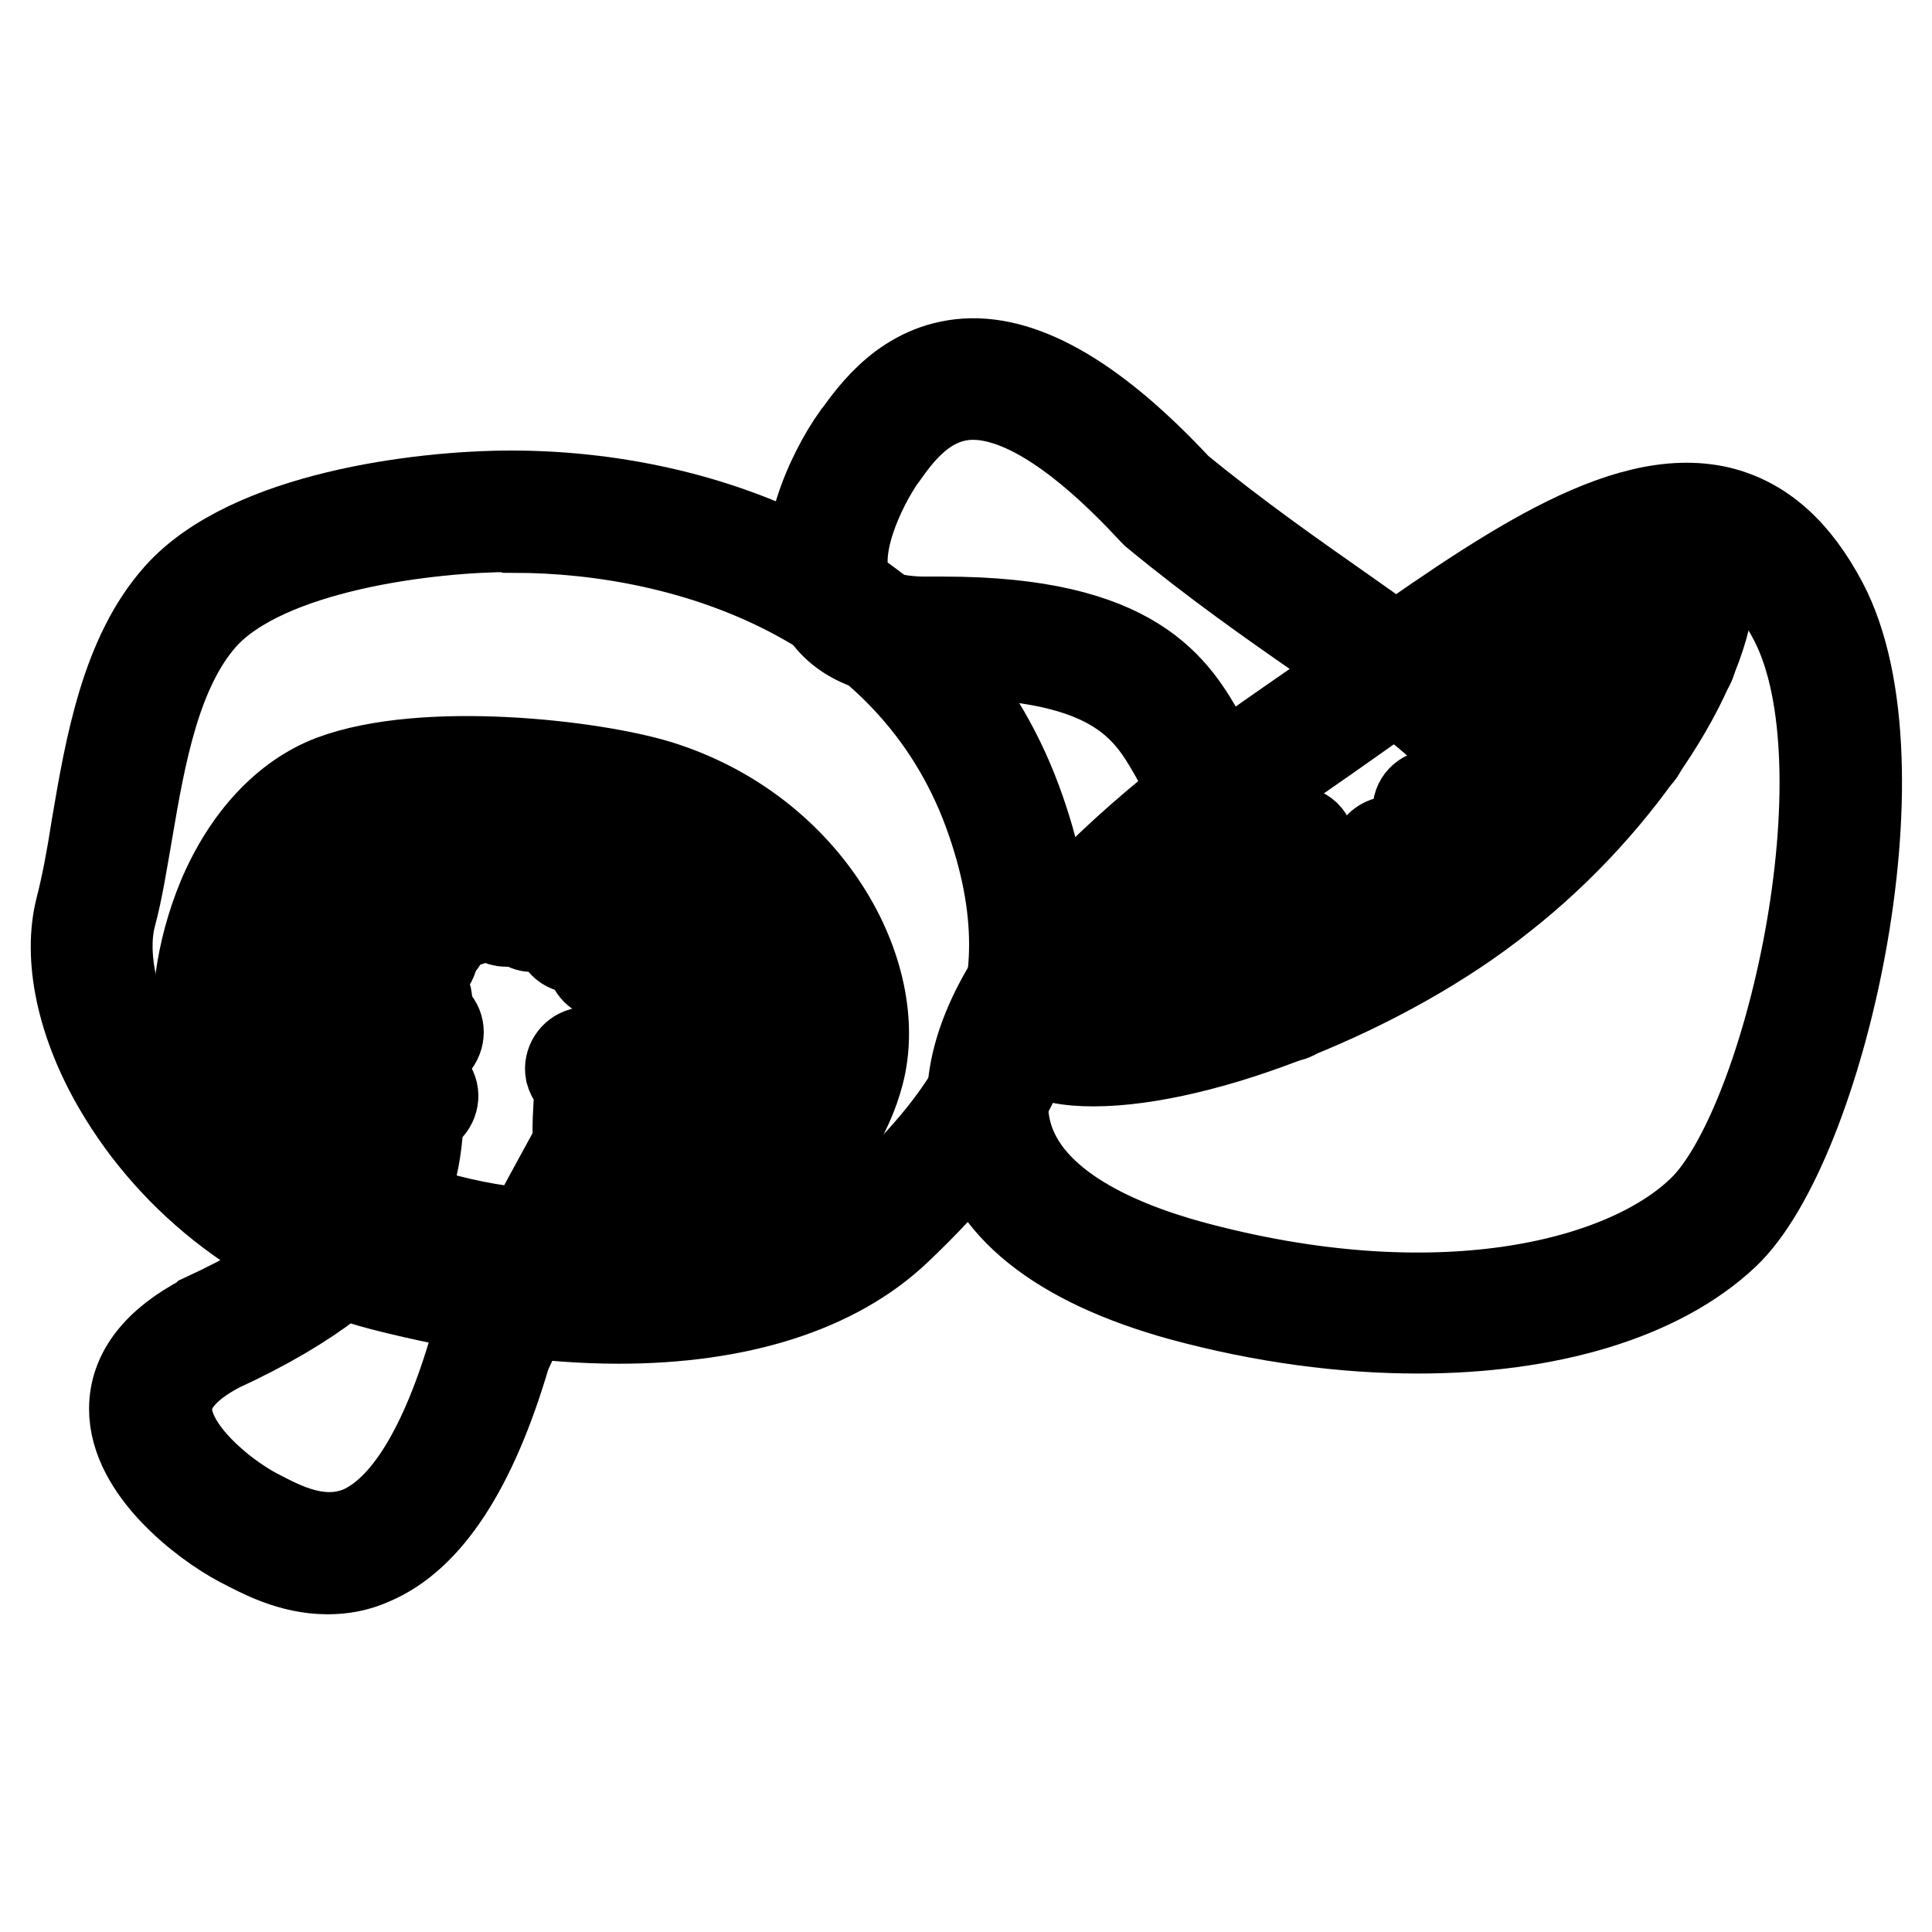 <?xml version="1.0" encoding="utf-8"?>
<!-- Svg Vector Icons : http://www.onlinewebfonts.com/icon -->
<!DOCTYPE svg PUBLIC "-//W3C//DTD SVG 1.1//EN" "http://www.w3.org/Graphics/SVG/1.1/DTD/svg11.dtd">
<svg version="1.1" xmlns="http://www.w3.org/2000/svg" xmlns:xlink="http://www.w3.org/1999/xlink" x="0px" y="0px" viewBox="0 0 256 256" enable-background="new 0 0 256 256" xml:space="preserve">
<g> <path stroke-width="12" fill-opacity="0" stroke="#000000"  d="M67.8,67.7c-10.5,0-33.4,2.3-42.6,12.6c-9.2,10.3-9.5,28.9-12.6,40.5c-3.8,14.3,11.5,40.4,38.4,47.5 c30.8,8.1,54.2,4.6,66.3-7c11.8-11.3,25.5-27,15.4-54.5C122.6,79.3,94.5,67.7,67.8,67.7z"/> <path stroke-width="12" fill-opacity="0" stroke="#000000"  d="M82,174.7c-9.5,0-20.1-1.5-31.4-4.4c-14.6-3.8-27.4-13.5-34.9-26.4c-4.9-8.4-6.7-17.1-5-23.6 c0.8-3.1,1.5-6.9,2.1-10.8c1.8-10.6,3.9-22.7,10.9-30.5c9.4-10.5,32-13.3,44-13.3h0.1c25.1,0,55.9,10.7,66.9,40.5 c10,27-1.7,43.2-15.9,56.7C110.6,170.7,97.7,174.7,82,174.7z M67.7,69.8c-10.5,0-32.5,2.5-40.9,11.9c-6.2,7-8.2,18.4-9.9,28.4 c-0.7,4-1.3,7.9-2.2,11.2c-1.4,5.4,0.3,13.1,4.6,20.5c6.9,11.8,19,21,32.4,24.5c28.7,7.5,52.1,5.2,64.4-6.5s24.4-26.2,14.9-52.2 c-10.2-27.8-39.2-37.7-63-37.7C67.8,69.8,67.8,69.8,67.7,69.8z"/> <path stroke-width="12" fill-opacity="0" stroke="#000000"  d="M157.2,169.6c30.7,8.4,57.6,3.9,69.8-7.7c11.8-11.3,23.5-60.3,12.6-81c-13.3-25.3-37.3-4.3-67.7,16.8 C116.6,135.9,122.7,160.2,157.2,169.6z"/> <path stroke-width="12" fill-opacity="0" stroke="#000000"  d="M187.9,176c-9.9,0-20.5-1.4-31.2-4.3c-16.4-4.5-25.9-12.1-27.6-22.2c-2.5-14.7,11.5-32.7,41.7-53.5 c3.2-2.2,6.3-4.4,9.3-6.5c18.8-13.3,34.9-24.7,47.7-21.7c5.7,1.4,10.1,5.4,13.7,12.2c11.2,21.3-0.4,71.6-13,83.5 C219.8,171.7,205,176,187.9,176L187.9,176z M223.3,71.5c-10.6,0-24.7,10-40.9,21.4c-3,2.1-6.2,4.4-9.4,6.6 c-35.8,24.7-41.5,40.5-39.9,49.4c1.8,10.5,14.4,16,24.6,18.8c32.4,8.8,57.4,2.8,67.8-7.2c11.5-10.9,22.5-58.9,12.2-78.5 c-3-5.7-6.6-9-11-10.1C225.6,71.6,224.5,71.5,223.3,71.5L223.3,71.5z"/> <path stroke-width="12" fill-opacity="0" stroke="#000000"  d="M144.9,140.6c-1.6,0-3.1-0.1-4.5-0.4c-3.5-0.7-6-2.1-7.4-4.5c-0.6-1-0.3-2.3,0.7-2.9c1-0.6,2.3-0.3,2.9,0.7 c0.7,1.2,2.3,2.1,4.5,2.5c12.1,2.3,38.9-7.7,55.2-20.5c16.7-13.1,26.5-30.7,26.1-39.5c-0.1-2.2-0.8-3.7-2.2-4.6 c-1-0.6-1.3-1.9-0.6-2.9c0.6-1,1.9-1.3,2.9-0.6c1.8,1.1,3.9,3.4,4.1,7.9c0.6,11.5-11.6,30.4-27.7,43 C183.4,131.2,159.3,140.6,144.9,140.6L144.9,140.6z"/> <path stroke-width="12" fill-opacity="0" stroke="#000000"  d="M170.5,134.7c-0.3,0-0.6-0.1-0.8-0.2c-1.1-0.4-1.5-1.7-1.1-2.8c2.6-5.9,1.3-12.7,1.3-12.7 c-0.2-1.1,0.5-2.2,1.6-2.5c1.1-0.2,2.2,0.5,2.5,1.6c0.1,0.3,1.5,8.1-1.5,15.2C172,134.2,171.3,134.7,170.5,134.7z M185.8,123.7 c-5.5,0-9.2-5-9.3-5.2c-0.7-0.9-0.4-2.2,0.5-2.9c0.9-0.7,2.2-0.4,2.9,0.5c0.1,0.1,3.1,4.2,7,3.4c1.1-0.2,2.2,0.5,2.5,1.6 c0.2,1.1-0.5,2.2-1.6,2.5C187,123.6,186.4,123.7,185.8,123.7z M198.4,117.9c-0.4,0-0.8-0.1-1.2-0.4c-3.5-2.4-10.2-2.1-12.5-1.8 c-1.1,0.2-2.2-0.6-2.4-1.8s0.6-2.2,1.8-2.4c0.4-0.1,9.8-1.3,15.4,2.4c0.9,0.6,1.2,2,0.6,2.9C199.7,117.6,199.1,117.9,198.4,117.9z  M204,111.7c-0.4,0-0.8-0.1-1.2-0.4c-3.6-2.4-10.2-2.1-12.5-1.8c-1.1,0.2-2.2-0.6-2.4-1.8s0.6-2.2,1.8-2.4 c0.4-0.1,9.8-1.3,15.4,2.4c0.9,0.6,1.2,2,0.6,2.9C205.3,111.3,204.7,111.7,204,111.7z M202.1,104c-5.1,0-8.1-1.6-8.3-1.7 c-1-0.6-1.4-1.8-0.8-2.8c0.6-1,1.8-1.4,2.8-0.8c0.3,0.2,7.2,3.7,18.8-2.1c1-0.5,2.3-0.1,2.8,0.9c0.5,1,0.1,2.3-0.9,2.8 C210.8,103.2,205.9,104,202.1,104z"/> <path stroke-width="12" fill-opacity="0" stroke="#000000"  d="M159.8,137.1c-1,0-1.8-0.7-2-1.7c-2.1-10.4,11.6-24.1,12.2-24.7c0.8-0.8,2.1-0.8,3,0c0.8,0.8,0.8,2.1,0,3 c-3.5,3.5-12.4,14.1-11,20.9c0.2,1.1-0.5,2.2-1.6,2.5C160.1,137.1,160,137.1,159.8,137.1L159.8,137.1z M192.1,96.3 c-0.9,0-1.8-0.6-2-1.6c-0.3-1.1,0.4-2.3,1.6-2.5c0.2-0.1,23.1-5.4,29.9-7.2c1.1-0.3,2.3,0.4,2.5,1.5s-0.4,2.3-1.5,2.5 c-6.9,1.8-29.8,7.2-30,7.2C192.4,96.3,192.3,96.3,192.1,96.3L192.1,96.3z M140.4,139.7c-0.3,0-0.7-0.1-1-0.3 c-1-0.5-1.4-1.8-0.9-2.8c4.3-8,7.6-10.5,10.8-13c3.6-2.8,7.1-5.4,12.2-17.7c0.4-1.1,1.7-1.6,2.7-1.1c1.1,0.4,1.6,1.7,1.1,2.7 c-5.5,13.3-9.6,16.4-13.5,19.4c-3,2.3-5.8,4.4-9.6,11.6C141.9,139.3,141.2,139.7,140.4,139.7z"/> <path stroke-width="12" fill-opacity="0" stroke="#000000"  d="M188.6,93.5c-0.8,0-1.5-0.4-1.9-1.1c-0.5-1-0.1-2.3,0.9-2.8c1.1-0.6,27.6-14.3,36.4-14.9 c1.1-0.1,2.1,0.8,2.2,2s-0.8,2.1-2,2.2c-6.6,0.4-27.4,10.6-34.8,14.4C189.3,93.4,188.9,93.5,188.6,93.5z M74.5,167.7 c-18.8,0-44.3-9.7-47.8-27.7c-1.2-6.2-0.1-14,2.8-21c3.3-7.8,8.5-13.3,14.5-15.6c12.2-4.6,34.6-2,43.3,0.7 c19.8,6.2,29.9,25.1,26.5,38.1c-2.9,11.2-14.7,23.4-34.6,25.3C77.7,167.7,76.1,167.7,74.5,167.7z M61.9,105.1 c-6.1,0-12,0.6-16.4,2.3c-10.5,4-16.9,20.8-14.7,31.9c3.3,17,31.1,25.8,48,24.2c17.9-1.8,28.5-12.4,31-22.2 c2.6-9.9-5.2-27.3-23.7-33.1C81.2,106.6,71.4,105.1,61.9,105.1L61.9,105.1z"/> <path stroke-width="12" fill-opacity="0" stroke="#000000"  d="M102.7,155c-0.2,0-0.4,0-0.5-0.1c-3.5-0.9-7.6-4.7-11.6-8.4c-2.9-2.7-6.2-5.7-8-6.3 c-1.1-0.3-1.8-1.5-1.4-2.6c0.3-1.1,1.5-1.8,2.6-1.4c2.7,0.8,5.9,3.8,9.6,7.2c3.5,3.2,7.4,6.8,9.8,7.4c1.1,0.3,1.8,1.4,1.5,2.6 C104.5,154.3,103.7,155,102.7,155L102.7,155z M109.7,143.8c-0.1,0-0.2,0-0.3,0c-10.2-1.3-24.7-8-26.8-12.4c-0.5-1.1,0-2.3,1-2.8 c1.1-0.5,2.3,0,2.8,1c1,2.1,13.1,8.6,23.5,10c1.1,0.1,2,1.2,1.8,2.3C111.7,143,110.8,143.8,109.7,143.8z"/> <path stroke-width="12" fill-opacity="0" stroke="#000000"  d="M110.4,134.7c-0.1,0-0.2,0-0.3,0c-3.9-0.5-7.5-1.2-10.7-1.9c-5.9-1.2-10.5-2.1-13.4-1 c-1.1,0.4-2.3-0.2-2.7-1.3c-0.4-1.1,0.2-2.3,1.3-2.7c4-1.5,9.2-0.4,15.7,0.9c3.1,0.6,6.7,1.3,10.4,1.8c1.1,0.1,2,1.2,1.8,2.3 C112.3,133.9,111.5,134.7,110.4,134.7z"/> <path stroke-width="12" fill-opacity="0" stroke="#000000"  d="M80.4,129.1c-1,0-1.8-0.7-2-1.7c-0.3-1.1,0.5-2.2,1.6-2.5c1.9-0.4,3.9-0.6,6.1-0.9c5.9-0.7,12-1.4,15.9-5.5 c0.8-0.8,2.1-0.9,3-0.1s0.9,2.1,0.1,3c-4.9,5.2-12.1,6-18.4,6.8c-2.1,0.3-4,0.5-5.7,0.8C80.7,129.1,80.5,129.1,80.4,129.1z"/> <path stroke-width="12" fill-opacity="0" stroke="#000000"  d="M80.4,127.7c-0.3,0-0.5-0.1-0.7-0.1c-1.1-0.4-1.6-1.6-1.2-2.7c2.4-6.5,7.3-8.1,11.6-9.6 c2.1-0.7,4.1-1.4,5.9-2.6c1-0.6,2.3-0.3,2.9,0.6c0.6,1,0.3,2.3-0.6,2.9c-2.3,1.4-4.6,2.2-6.8,3c-4.1,1.4-7.4,2.5-9.1,7.1 C82,127.2,81.2,127.7,80.4,127.7z"/> <path stroke-width="12" fill-opacity="0" stroke="#000000"  d="M76.2,125.6c-0.6,0-1.1-0.2-1.5-0.6c-0.8-0.8-0.8-2.1,0.1-3c2.8-2.8,3.7-5.5,4.8-9c0.6-1.9,1.3-4.1,2.4-6.4 c0.5-1,1.7-1.5,2.8-1c1,0.5,1.5,1.7,1,2.8c-1,2.1-1.6,4-2.2,5.9c-1.2,3.7-2.3,7.3-5.9,10.8C77.3,125.4,76.7,125.6,76.2,125.6z  M70.6,122.8c-0.4,0-0.8-0.1-1.2-0.4c-0.9-0.7-1.2-2-0.5-2.9c2.3-3.3,3.1-7.3,3.9-11.1c0.2-1,0.4-2,0.6-2.9 c0.3-1.1,1.4-1.8,2.5-1.5c1.1,0.3,1.8,1.4,1.5,2.5c-0.2,0.9-0.4,1.8-0.6,2.8c-0.8,4-1.8,8.6-4.6,12.6 C71.9,122.5,71.3,122.8,70.6,122.8z"/> <path stroke-width="12" fill-opacity="0" stroke="#000000"  d="M67.1,122.1c-0.9,0-1.6-0.5-2-1.4c-1.2-3.3-1.4-7.1-0.8-16.2c0.1-1.1,1.1-2,2.2-2c1.1,0.1,2,1.1,2,2.2 c-0.6,9.3-0.3,12.2,0.6,14.5c0.4,1.1-0.2,2.3-1.3,2.7C67.6,122.1,67.4,122.1,67.1,122.1z M61.5,122.1c-0.5,0-1-0.2-1.4-0.6 c-3.8-3.7-6.4-11.2-6.9-16.7c-0.1-1.1,0.7-2.2,1.9-2.3c1.1-0.1,2.2,0.7,2.3,1.9c0.5,5.3,3,11.5,5.7,14c0.8,0.8,0.9,2.1,0.1,3 C62.6,121.9,62.1,122.1,61.5,122.1z M44.1,158.5c-0.3,0-0.7-0.1-1-0.3c-1-0.6-1.4-1.8-0.8-2.8c2.2-3.9,4.4-5.6,6.7-7.4 c1.5-1.1,3-2.3,4.7-4.2c0.8-0.9,2.1-0.9,3-0.1c0.9,0.8,0.9,2.1,0.1,3c-2,2.2-3.7,3.5-5.3,4.7c-2.1,1.6-3.8,2.9-5.6,6.1 C45.5,158.1,44.8,158.5,44.1,158.5z M84.6,164.7c-0.4,0-0.7-0.1-1-0.3c-7.7-4.4-7.2-13.1-6.9-18.3c0.1-0.8,0.1-1.9,0.1-2.6 c-0.6-0.3-1-0.8-1.2-1.5c-0.2-1.1,0.5-2.2,1.6-2.5c0.9-0.2,1.9,0,2.5,0.6c1.4,1.2,1.3,3.2,1.1,6.2c-0.3,4.8-0.7,11.3,4.8,14.4 c1,0.6,1.3,1.8,0.8,2.8C86,164.4,85.3,164.7,84.6,164.7L84.6,164.7z"/> <path stroke-width="12" fill-opacity="0" stroke="#000000"  d="M96.5,159.9c-0.4,0-0.7-0.1-1-0.3c-6.5-3.7-9.2-8.9-11-12.4c-0.5-1-1.2-2.4-1.6-2.7 c-1.1,0.2-2.1-0.6-2.3-1.6c-0.2-1.1,0.5-2.2,1.6-2.5c3.2-0.7,4.7,2.2,6.1,4.9c1.6,3.2,3.9,7.6,9.3,10.7c1,0.6,1.3,1.8,0.8,2.8 C97.9,159.5,97.2,159.9,96.5,159.9L96.5,159.9z M32.2,148c-1,0-1.8-0.7-2-1.7c-0.2-1.1,0.5-2.2,1.6-2.5c0.9-0.2,2-0.3,3.3-0.3 c4.8-0.3,12-0.6,19.4-8.2c0.8-0.8,2.1-0.8,3,0c0.8,0.8,0.8,2.1,0,3c-8.6,8.8-17.1,9.2-22.2,9.4c-1.1,0.1-2,0.1-2.6,0.2 C32.5,148,32.4,148,32.2,148z"/> <path stroke-width="12" fill-opacity="0" stroke="#000000"  d="M29.4,138.9c-0.7,0-1.3-0.3-1.7-0.9c-0.6-0.9-0.4-2.3,0.5-2.9c5.7-3.9,10.4-3.3,14.5-2.8 c3.6,0.4,6.8,0.8,10.8-1.5c1-0.6,2.3-0.2,2.8,0.8c0.6,1,0.2,2.3-0.8,2.8c-5.2,3-9.5,2.4-13.3,2c-3.9-0.5-7.2-0.9-11.6,2.1 C30.2,138.8,29.8,138.9,29.4,138.9L29.4,138.9z M53.8,128.5c-2.9,0-5.6-0.7-8.3-1.3c-4.6-1.1-8.9-2.2-13.7,0.3 c-1,0.5-2.3,0.1-2.8-0.9c-0.5-1-0.1-2.3,0.9-2.8c6.1-3.2,11.7-1.9,16.6-0.7c3,0.7,5.8,1.4,8.6,1.1c1.1-0.1,2.2,0.7,2.3,1.9 c0.1,1.1-0.7,2.2-1.9,2.3C54.9,128.5,54.3,128.5,53.8,128.5z"/> <path stroke-width="12" fill-opacity="0" stroke="#000000"  d="M56.7,125.6c-0.5,0-1-0.2-1.4-0.6c-8.2-7.9-19.5-8.5-19.6-8.5c-1.1-0.1-2-1-2-2.2c0.1-1.1,1-2,2.2-2 c0.5,0,12.9,0.6,22.3,9.7c0.8,0.8,0.9,2.1,0.1,3C57.8,125.4,57.2,125.6,56.7,125.6z"/> <path stroke-width="12" fill-opacity="0" stroke="#000000"  d="M186.9,118c-4.6,2.8-7.5,6.9-14.4,5.5c-6.9-1.3-7.1-14-12.4-20.4c-5.3-6.4-5.3-19.5-38-18.7 c-20-0.5-11.5-19.1-7-25.3c4-5.7,14.1-20.3,39.3,7.1C186.8,92.8,215.4,100.7,186.9,118z"/> <path stroke-width="12" fill-opacity="0" stroke="#000000"  d="M175.1,125.9c-0.9,0-1.9-0.1-3-0.3c-5.3-1-7.3-6.6-9.2-12c-1.2-3.3-2.4-6.8-4.3-9.1c-1.1-1.3-2-2.8-2.8-4.4 c-3.6-6.3-8.1-14.2-33.5-13.5h-0.1c-6.9-0.2-11.4-2.4-13.5-6.6c-3.5-7.1,1.6-17.5,4.8-22l0.1-0.1c2.3-3.2,6.6-9.2,14.4-9.7 c7.9-0.5,17.3,5.1,28,16.6c7.8,6.4,15.4,11.7,22.1,16.4c13.8,9.7,22.9,16.1,22.7,23.9c-0.2,4.9-4.2,9.6-12.7,14.7 c-1,0.6-1.9,1.3-2.8,2C182.5,123.7,179.6,125.9,175.1,125.9L175.1,125.9z M125,82.4c25.5,0,30.6,9,34.4,15.7 c0.8,1.4,1.6,2.7,2.4,3.8c2.4,2.9,3.8,6.7,5.1,10.3c1.6,4.5,3.1,8.8,6.1,9.3c4.4,0.9,6.8-0.9,9.8-3.1c1-0.7,2-1.5,3.1-2.2 c7.1-4.3,10.5-8,10.6-11.3c0.2-5.6-9.1-12.1-20.9-20.3c-6.8-4.7-14.5-10.1-22.5-16.7l-0.2-0.2c-9.8-10.6-18.1-15.8-24.7-15.4 c-5.8,0.4-9.2,5.1-11.2,7.9l-0.1,0.1c-3,4.3-7,12.8-4.5,17.8c1.3,2.7,4.7,4.2,9.8,4.3C123.2,82.4,124.1,82.4,125,82.4z"/> <path stroke-width="12" fill-opacity="0" stroke="#000000"  d="M71.3,118c-5.3-0.5-9.8-2.9-15.4,1.4c-5.6,4.3-0.1,15.7-2.1,23.7c-2,8.1,3.9,19.8-25.8,33.5 c-17.7,9.3-1.9,22.2,4.9,25.8c6.1,3.3,21.6,12,32.1-23.7C82.3,140.6,104.4,120.9,71.3,118z"/> <path stroke-width="12" fill-opacity="0" stroke="#000000"  d="M43.4,207.9c-4.8,0-8.8-2.2-11.3-3.5l-0.2-0.1c-4.9-2.6-14.1-9.7-14.1-17.6c0-4.7,3.1-8.7,9.2-11.9l0.1-0.1 C50.2,164,50.8,155,51.2,147.8c0.1-1.8,0.2-3.5,0.6-5.2c0.7-2.9,0.3-6.5-0.1-10.1c-0.6-5.7-1.3-11.6,3-14.9c5-3.8,9.5-3,13.4-2.3 c1.1,0.2,2.3,0.4,3.4,0.5c9.9,0.9,15.6,3.3,17.9,7.7c3.7,6.9-1.7,16.7-9.8,31.4c-3.9,7.2-8.4,15.2-12.6,24.5 c-4.4,15-10.4,24.2-17.8,27.3C47.2,207.6,45.3,207.9,43.4,207.9L43.4,207.9z M29,178.5c-4.6,2.4-6.9,5.2-6.9,8.2 c0,5.5,7.3,11.5,11.9,13.9l0.2,0.1c3.1,1.6,8.2,4.4,13.6,2.2C53.8,200.3,59,192,63,178.1l0.1-0.3c4.3-9.4,8.8-17.6,12.8-24.9 c6.9-12.6,12.4-22.5,9.8-27.5c-1.6-2.9-6.3-4.7-14.5-5.5c-1.3-0.1-2.6-0.3-3.8-0.6c-3.7-0.7-6.5-1.2-10.1,1.5 c-2.4,1.8-1.9,6.3-1.3,11c0.4,3.9,0.9,7.9,0,11.5c-0.3,1.3-0.4,2.8-0.5,4.5C54.9,156,54.3,166.8,29,178.5L29,178.5z"/></g>
</svg>